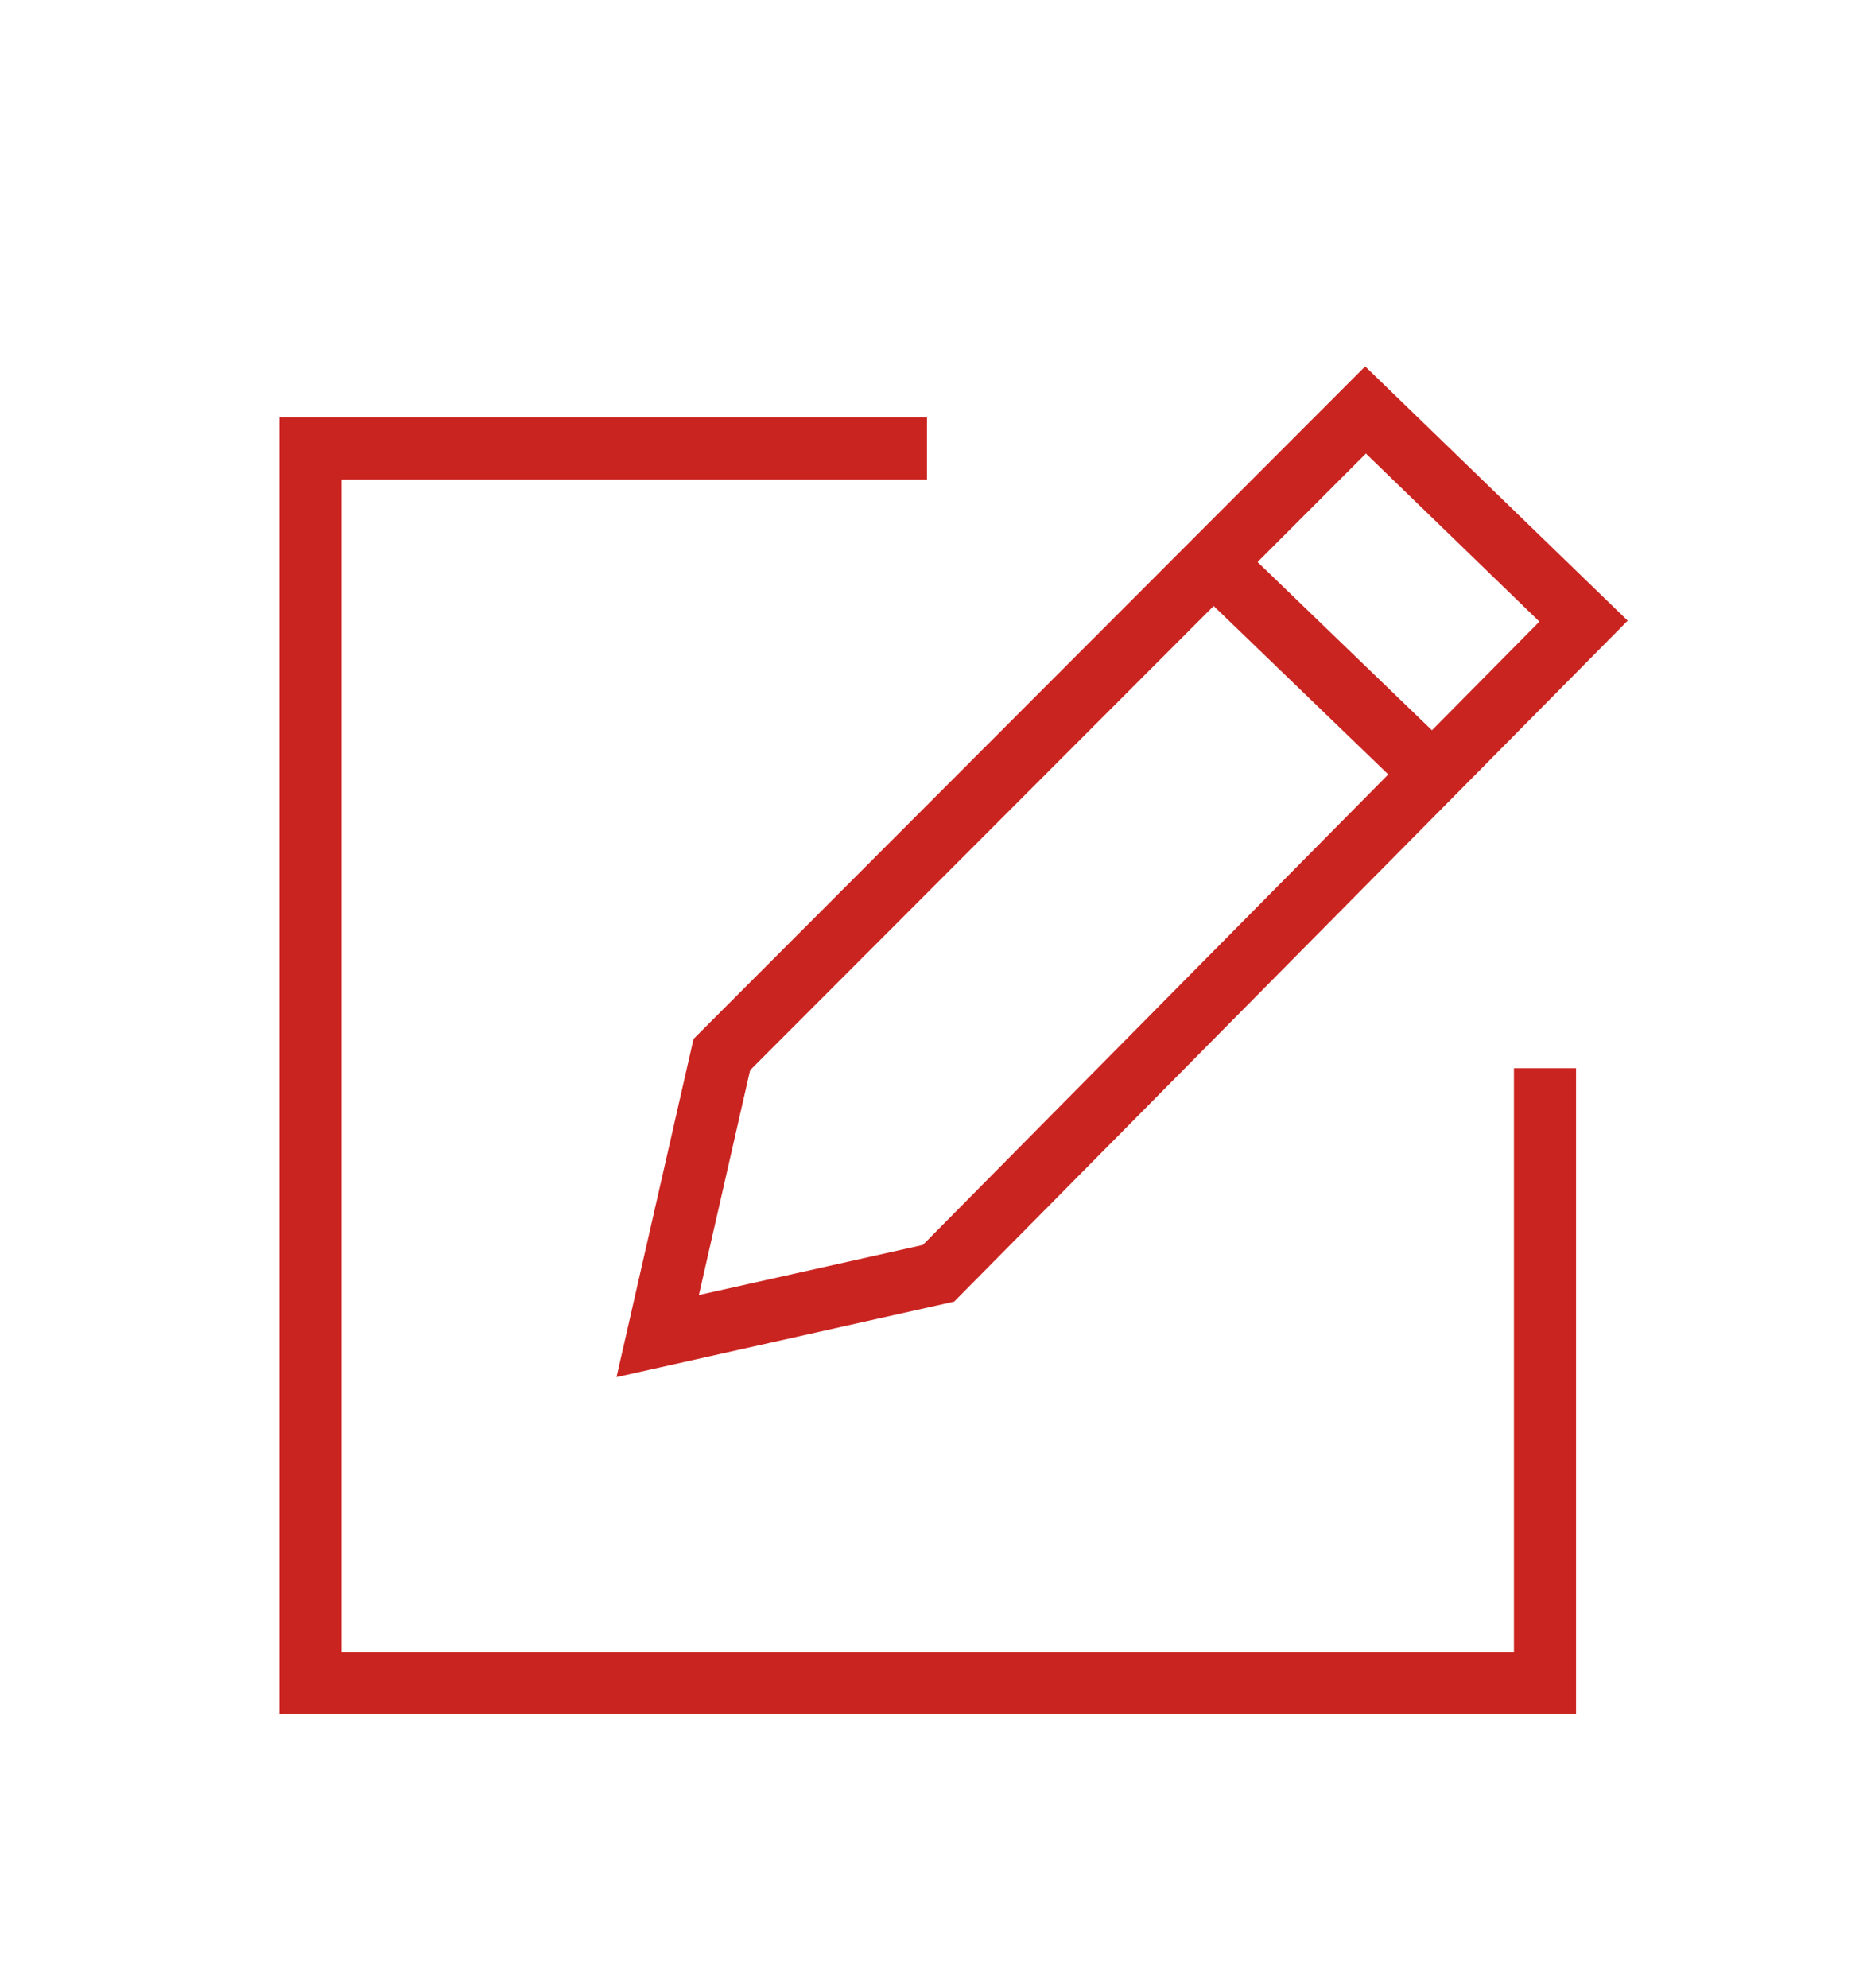 <svg width="60" height="64" viewBox="0 0 60 64" fill="none" xmlns="http://www.w3.org/2000/svg">
<path d="M29.854 14.442H10V54.2H49.758V34.395" stroke="#CA2420" stroke-width="2" stroke-miterlimit="10"/>
<path d="M43.979 13.2L23.248 33.953L21.182 43.018L30.225 40.996L51 19.999L43.979 13.2Z" stroke="#CA2420" stroke-width="2" stroke-miterlimit="10"/>
<path d="M39.491 18.511L45.757 24.554" stroke="#CA2420" stroke-width="2" stroke-miterlimit="10"/>
</svg>
